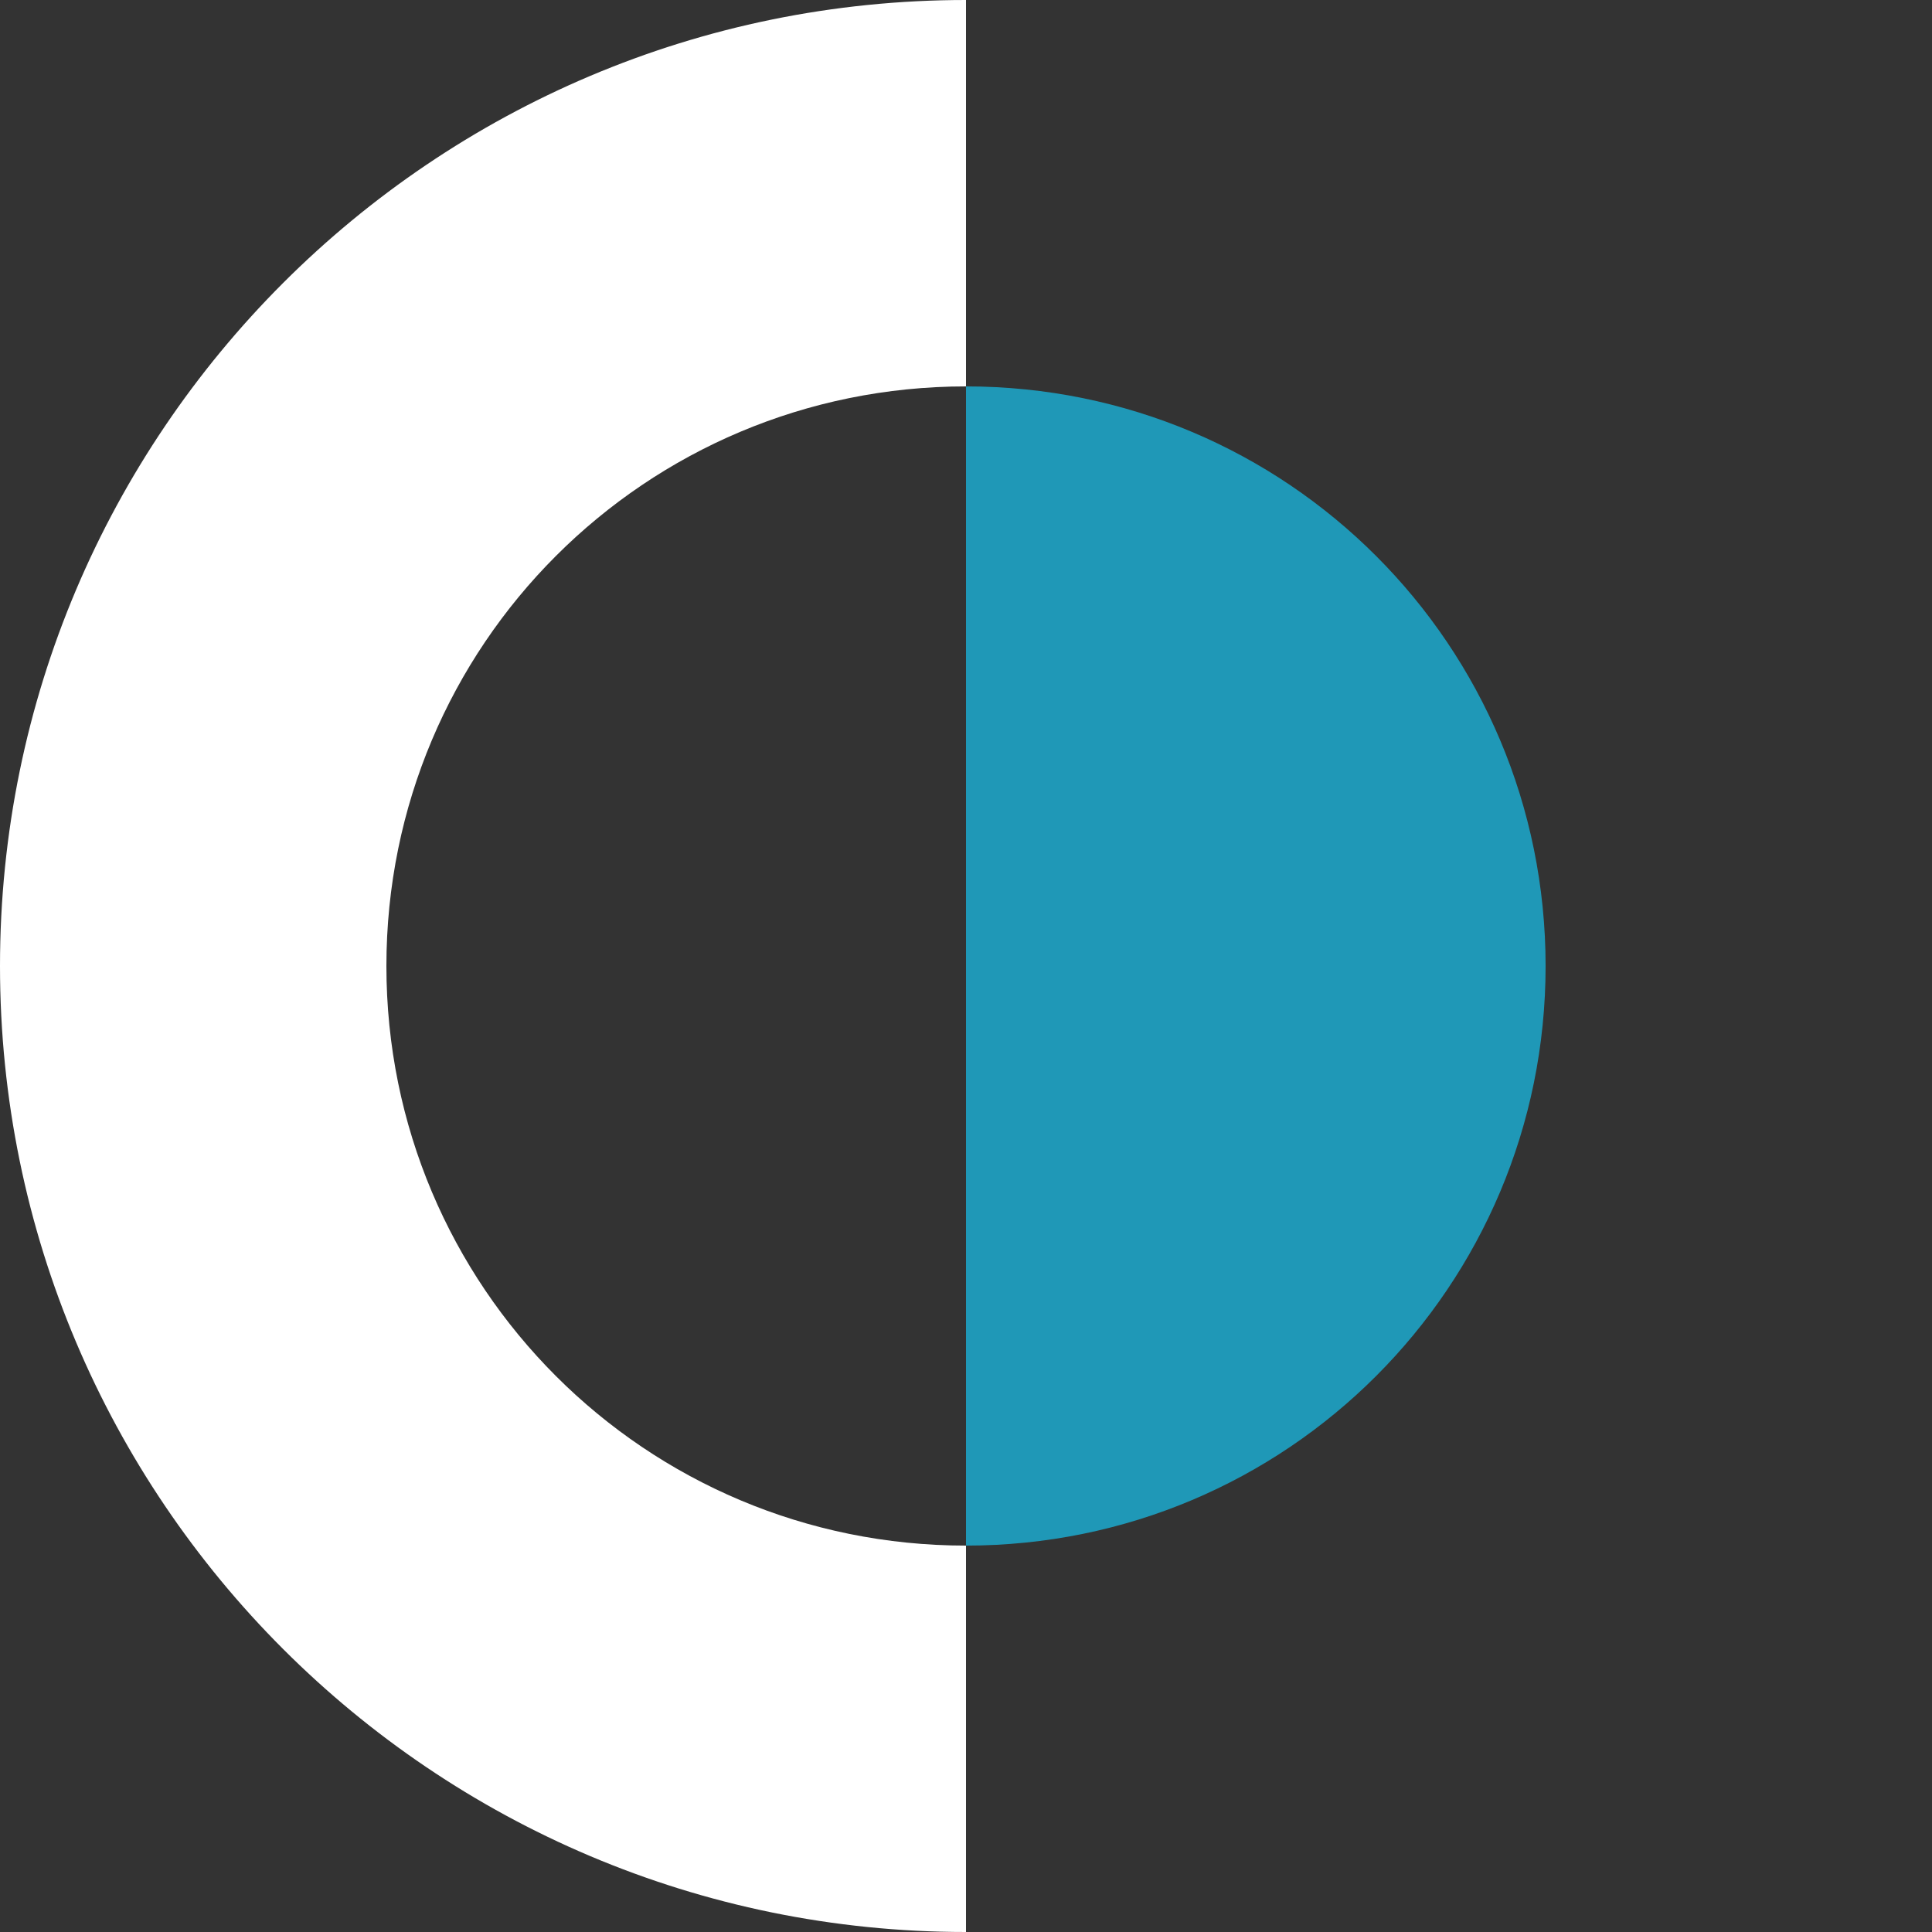 <?xml version="1.0" encoding="UTF-8"?> <!-- Generator: Adobe Illustrator 26.0.1, SVG Export Plug-In . SVG Version: 6.00 Build 0) --> <svg xmlns="http://www.w3.org/2000/svg" xmlns:xlink="http://www.w3.org/1999/xlink" id="Ebene_1" x="0px" y="0px" viewBox="0 0 100 100" style="enable-background:new 0 0 100 100;" xml:space="preserve"><rect x="0" y="0" width="100" height="100" fill="#333333" stroke="none"/> <style type="text/css"> .st0{fill:#FFFFFF;} .st1{fill:#1F98B7;} .st2{fill:#E4BE0F;} .st3{fill:none;} </style> <path class="st0" d="M20,50c0-16.6,13.4-30,30-30l0-20C22.4,0,0,22.4,0,50c0,27.6,22.4,50,50,50l0-20C33.4,80,20,66.6,20,50z"></path> <path class="st1" d="M80,50c0-16.6-13.4-30-30-30l0,60C66.6,80,80,66.6,80,50z"></path> </svg> 